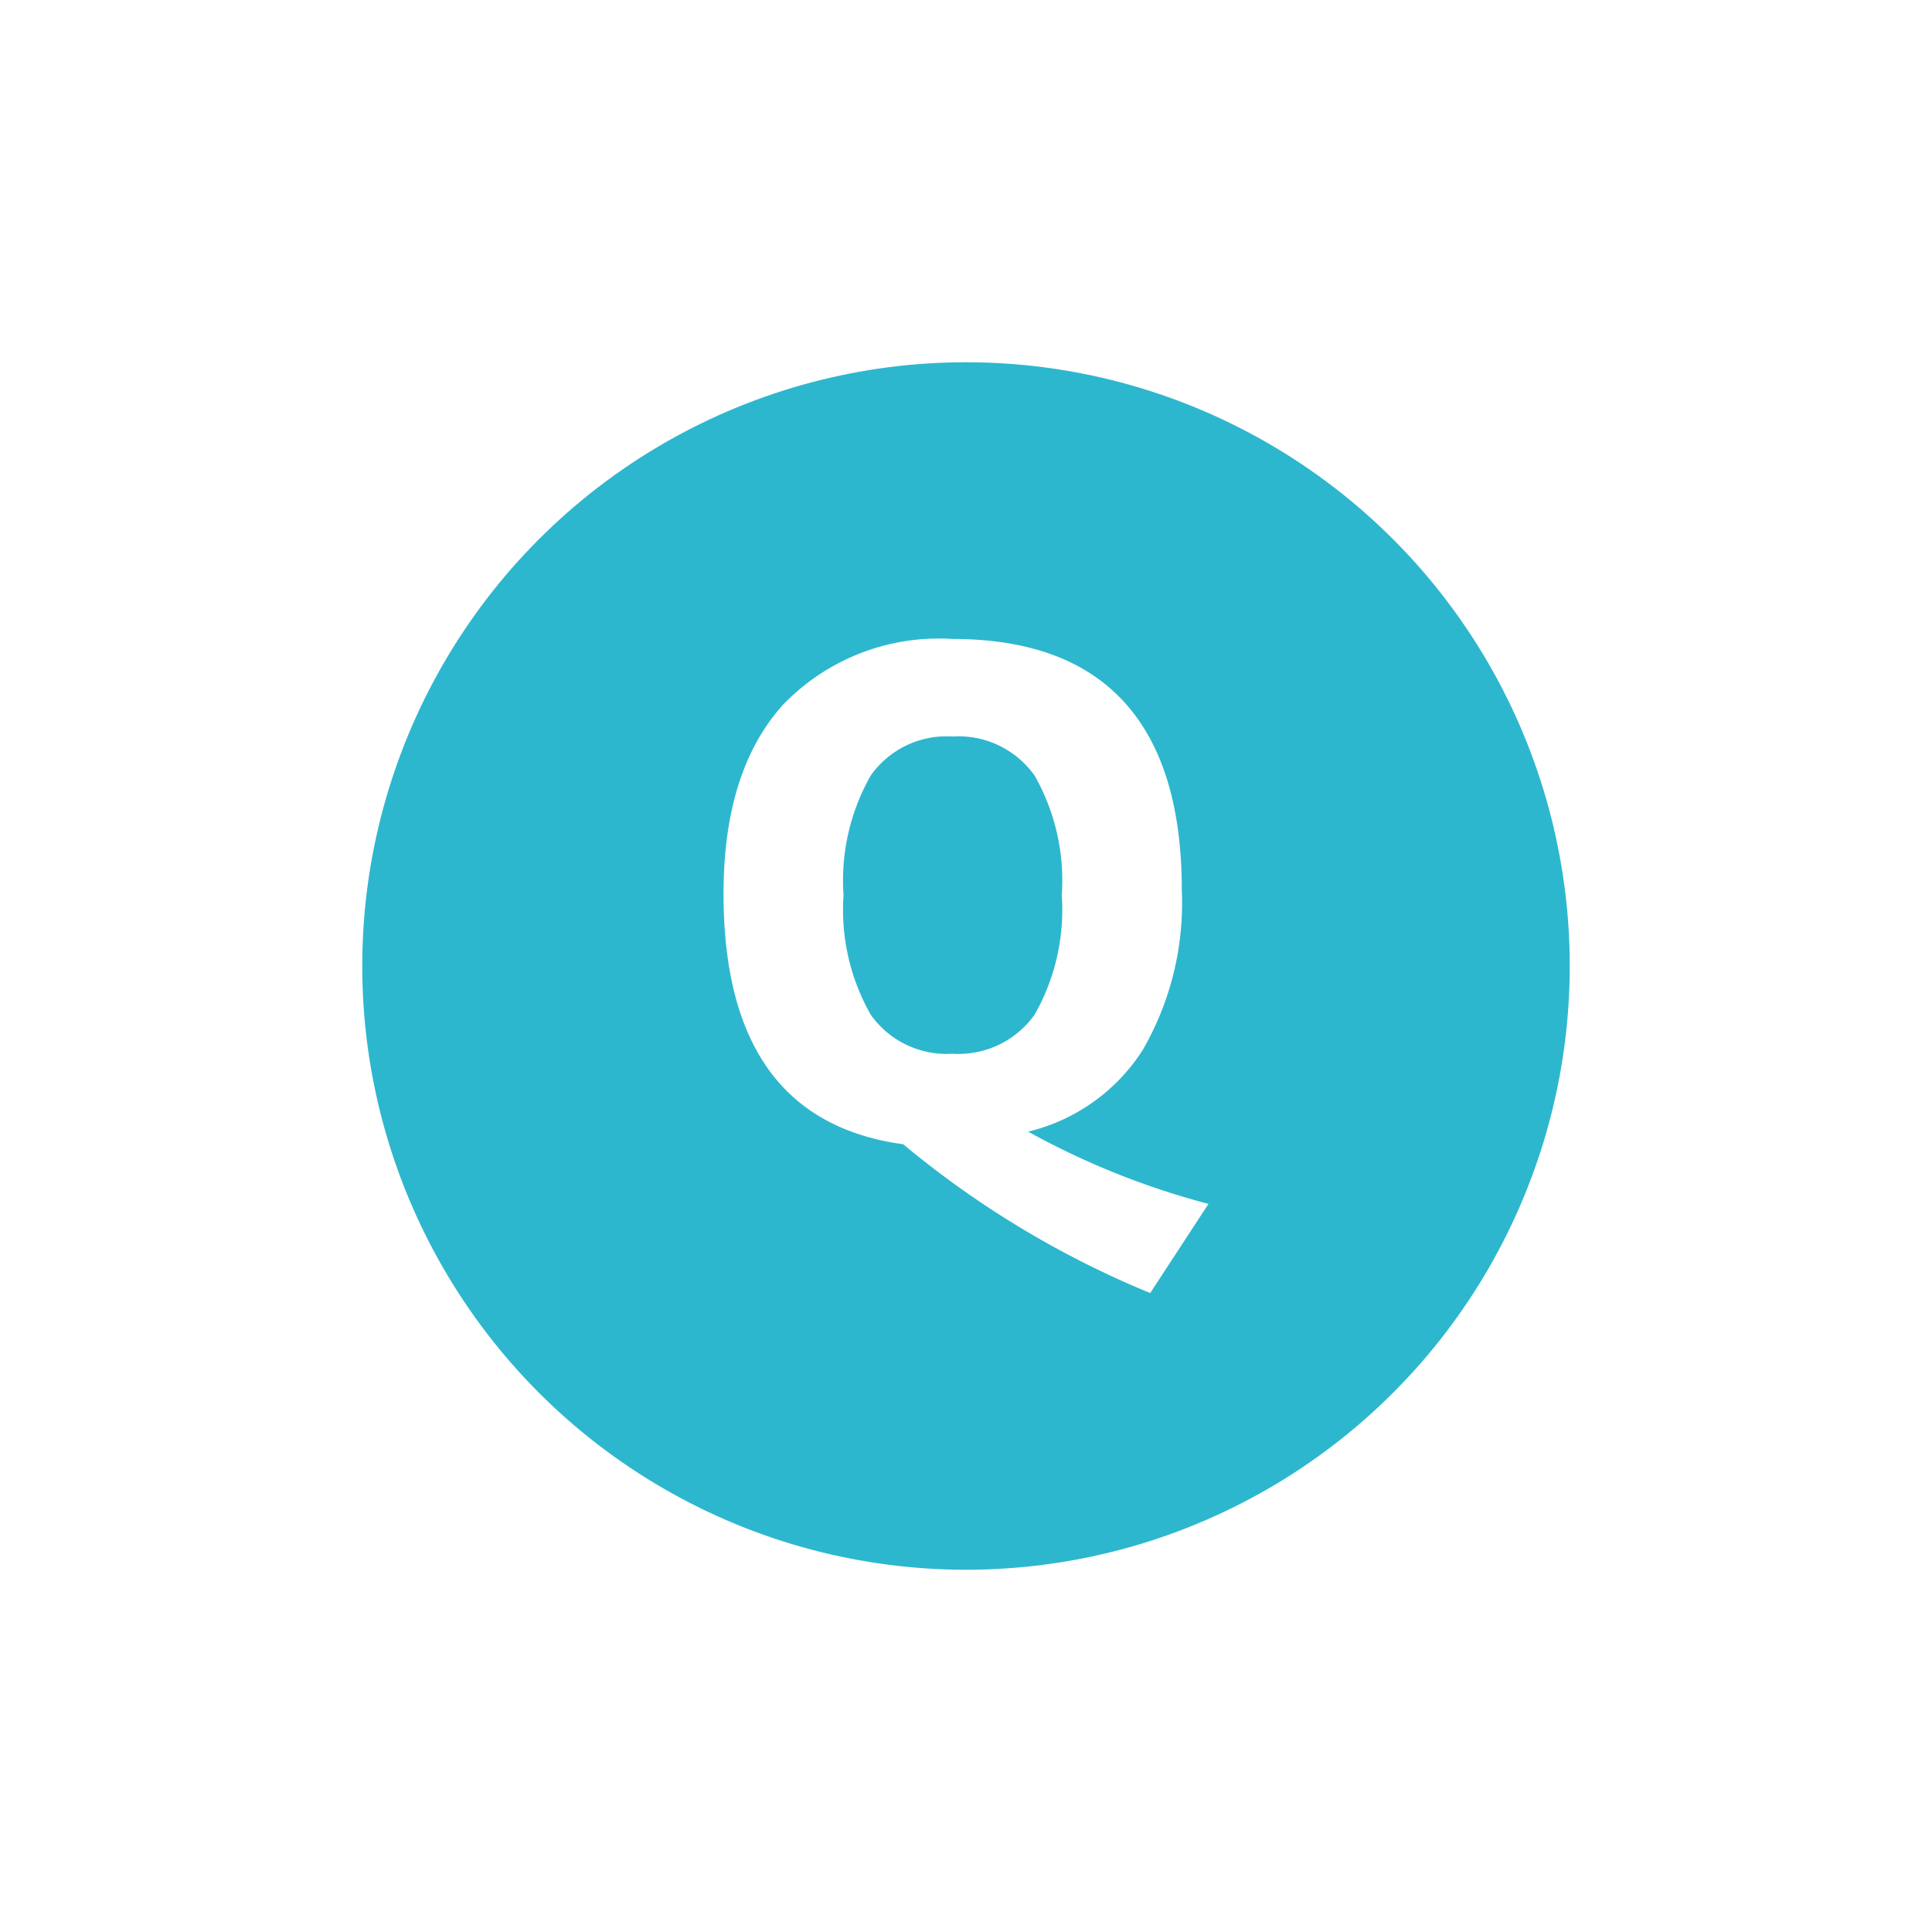 <svg xmlns="http://www.w3.org/2000/svg" xmlns:xlink="http://www.w3.org/1999/xlink" width="80" height="80" viewBox="0 0 80 80">
  <defs>
    <filter id="Ellipse_440" x="0" y="0" width="80" height="80" filterUnits="userSpaceOnUse">
      <feOffset input="SourceAlpha"/>
      <feGaussianBlur stdDeviation="5" result="blur"/>
      <feFlood flood-opacity="0.161"/>
      <feComposite operator="in" in2="blur"/>
      <feComposite in="SourceGraphic"/>
    </filter>
  </defs>
  <g id="AskVicki-Q-icon-blue" transform="translate(15 15)">
    <g transform="matrix(1, 0, 0, 1, -15, -15)" filter="url(#Ellipse_440)">
      <circle id="Ellipse_440-2" data-name="Ellipse 440" cx="25" cy="25" r="25" transform="translate(15 15)" fill="#2db7ce"/>
    </g>
    <path id="Path_508" data-name="Path 508" d="M.76,17.249q0-5.085,2.456-7.817A8.949,8.949,0,0,1,10.233,6.7q4.737,0,7.12,2.615T19.736,17.1a12.172,12.172,0,0,1-1.613,6.611A7.778,7.778,0,0,1,13.372,27.1a32.472,32.472,0,0,0,7.468,2.993l-2.412,3.691A39.317,39.317,0,0,1,8.2,27.623Q.76,26.606.76,17.249Zm4.969.058a8.789,8.789,0,0,0,1.119,4.94,3.831,3.831,0,0,0,3.385,1.627,3.861,3.861,0,0,0,3.414-1.627,8.789,8.789,0,0,0,1.119-4.94,8.789,8.789,0,0,0-1.119-4.94,3.861,3.861,0,0,0-3.414-1.627,3.831,3.831,0,0,0-3.385,1.627A8.789,8.789,0,0,0,5.729,17.307Z" transform="translate(14.2 4.758)" fill="#fff"/>
  </g>
</svg>
